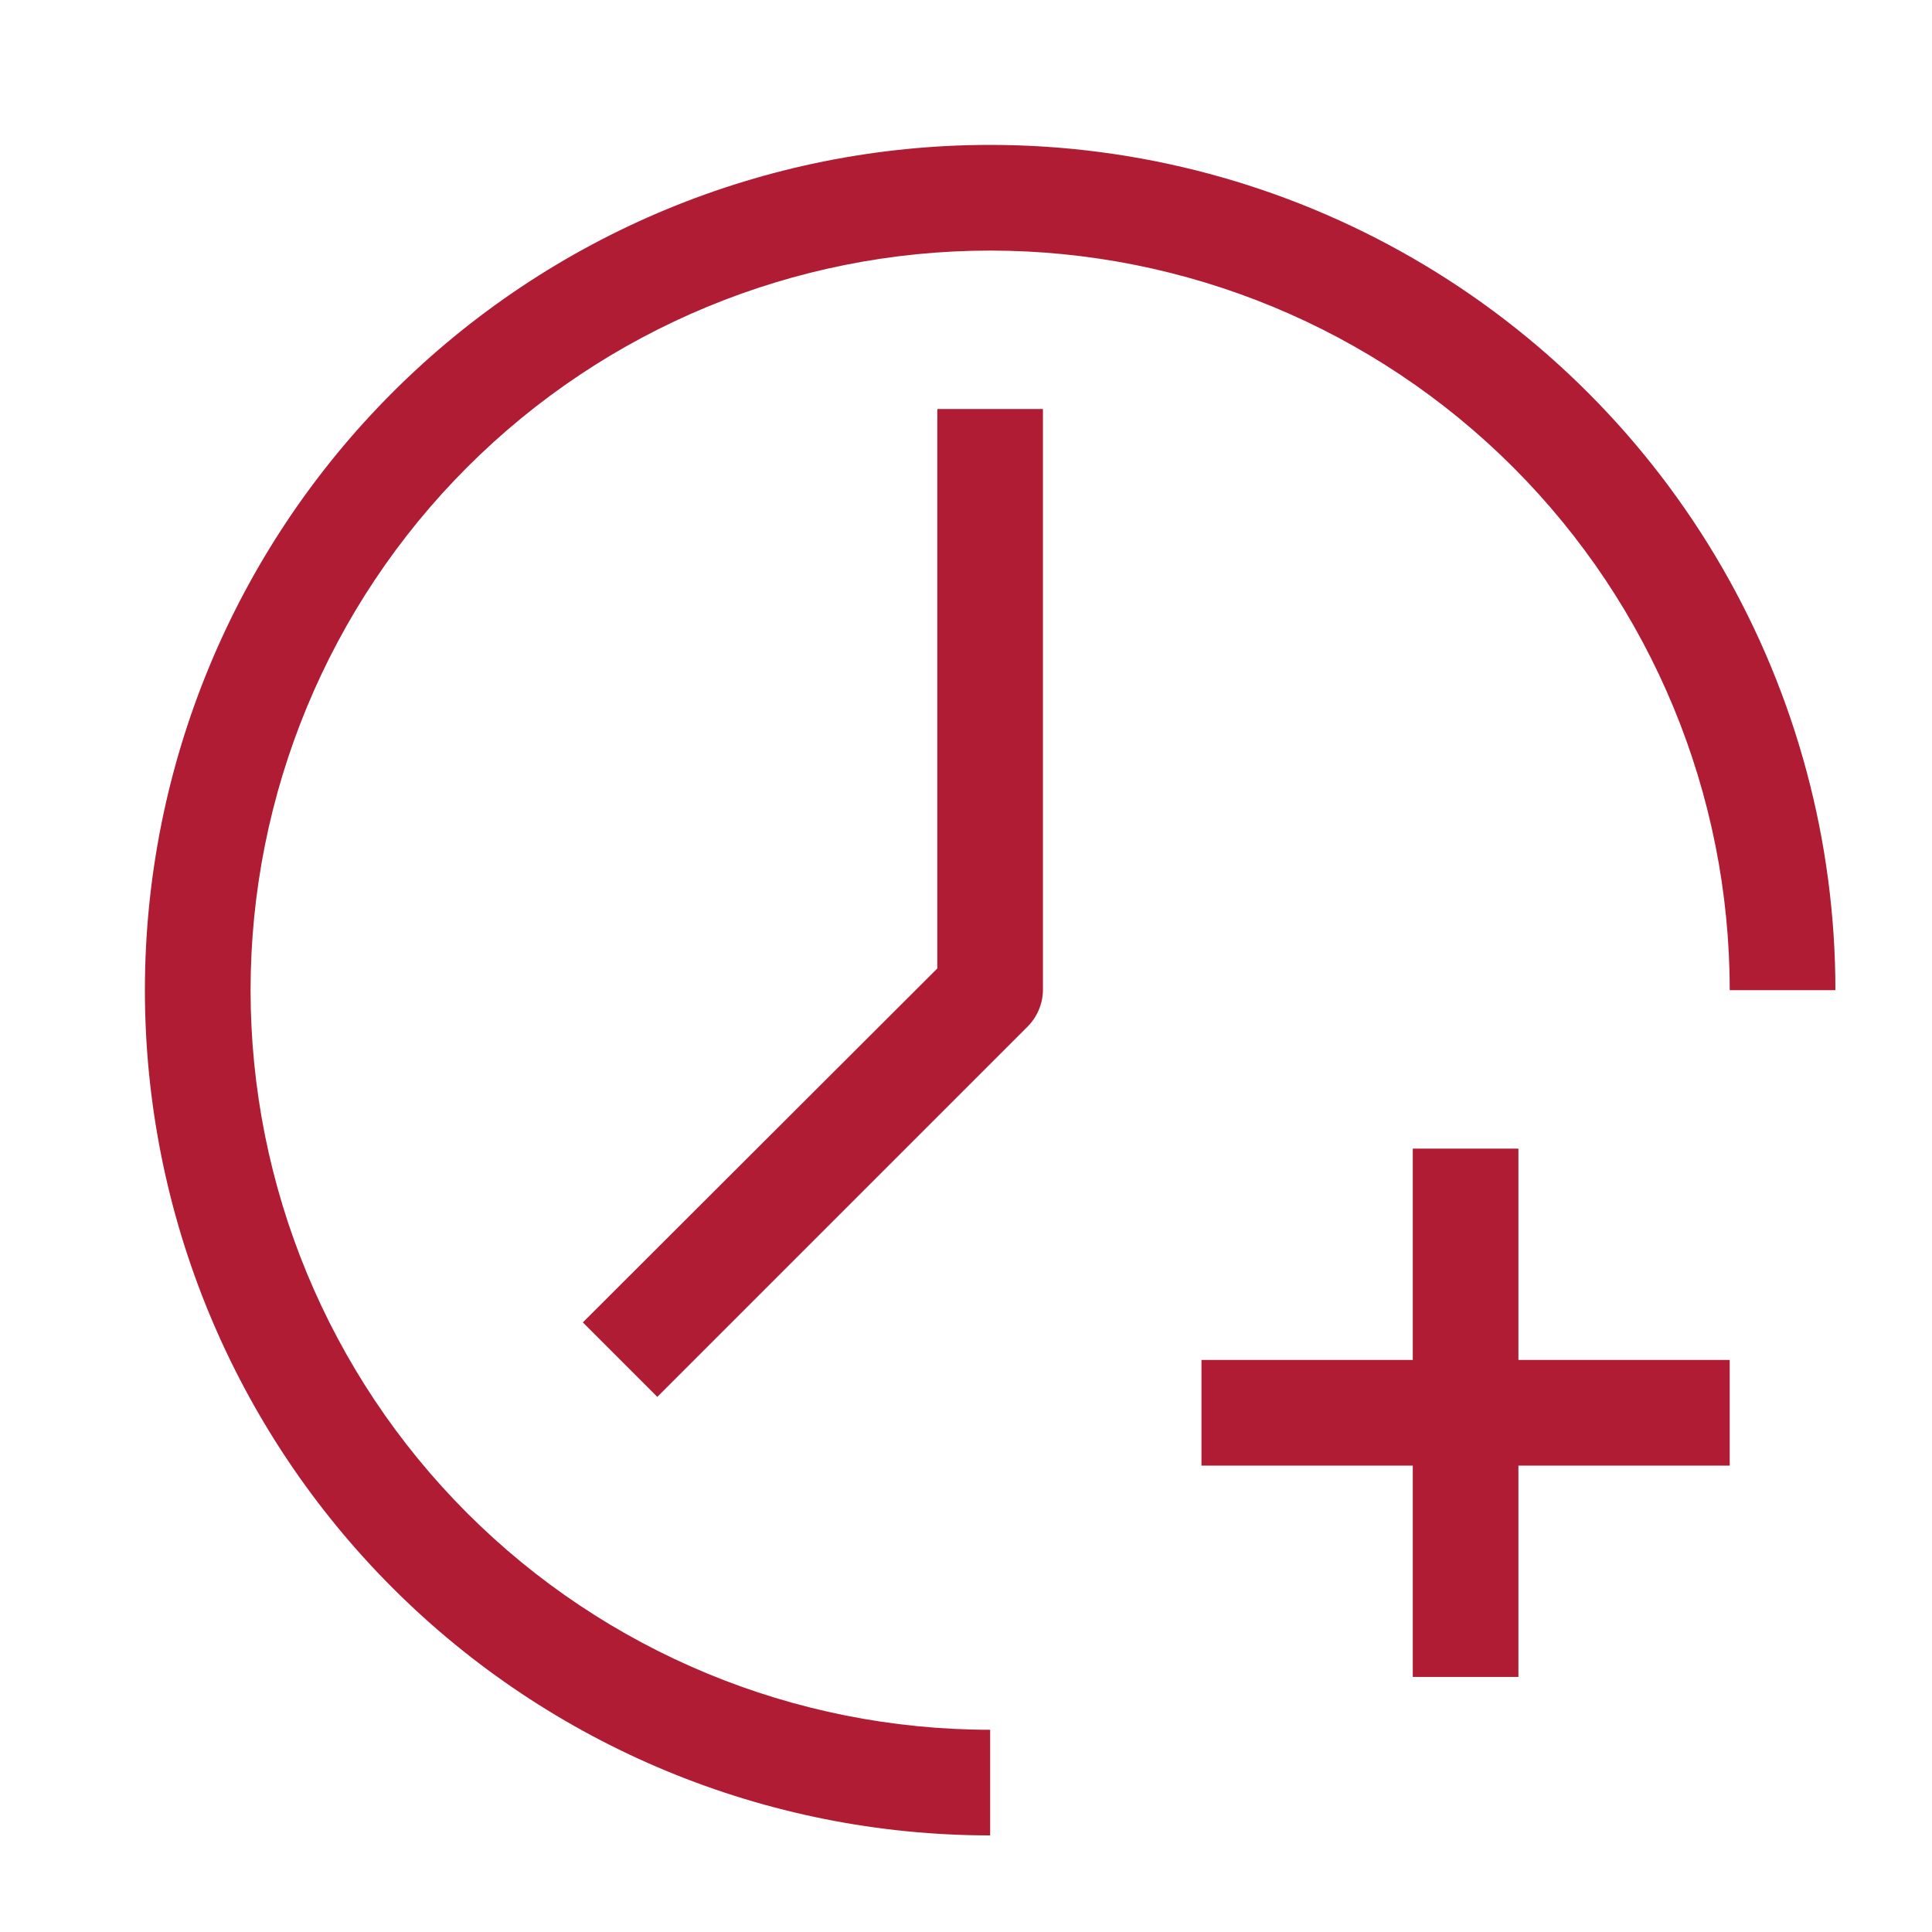 <?xml version="1.0" encoding="UTF-8"?>
<svg width="40px" height="40px" viewBox="0 0 40 40" version="1.1" xmlns="http://www.w3.org/2000/svg" xmlns:xlink="http://www.w3.org/1999/xlink">
    <title>icons/zeitgewinnen</title>
    <g id="icons/zeitgewinnen" stroke="none" stroke-width="1" fill="none" fill-rule="evenodd">
        <path d="M20.5,3 C15.859,3 11.408,4.844 8.126,8.126 C4.844,11.407 3,15.859 3,20.5 C3,25.141 4.844,29.592 8.126,32.874 C11.407,36.156 15.859,38 20.5,38 L20.5,35.813 C16.439,35.813 12.544,34.199 9.673,31.328 C6.801,28.456 5.188,24.561 5.188,20.5 C5.188,16.44 6.801,12.545 9.673,9.673 C12.544,6.801 16.439,5.188 20.5,5.188 C24.561,5.188 28.456,6.801 31.327,9.673 C34.199,12.545 35.812,16.44 35.812,20.5 L38,20.5 C38,17.429 37.191,14.411 35.655,11.75 C34.119,9.09 31.91,6.881 29.25,5.345 C26.589,3.809 23.571,3 20.5,3 L20.5,3 Z" id="Path" fill="#B01C33" fill-rule="nonzero"></path>
        <path d="M19.406,20.051 L12.067,27.379 L13.609,28.921 L21.265,21.265 C21.471,21.063 21.589,20.788 21.593,20.5 L21.593,8.468 L19.406,8.468 L19.406,20.051 Z" id="Path" fill="#B01C33" fill-rule="nonzero"></path>
        <polygon id="Path" fill="#B01C33" fill-rule="nonzero" points="31.437 23.781 29.25 23.781 29.25 28.156 24.875 28.156 24.875 30.344 29.25 30.344 29.25 34.719 31.437 34.719 31.437 30.344 35.812 30.344 35.812 28.156 31.437 28.156"></polygon>
    </g>
</svg>